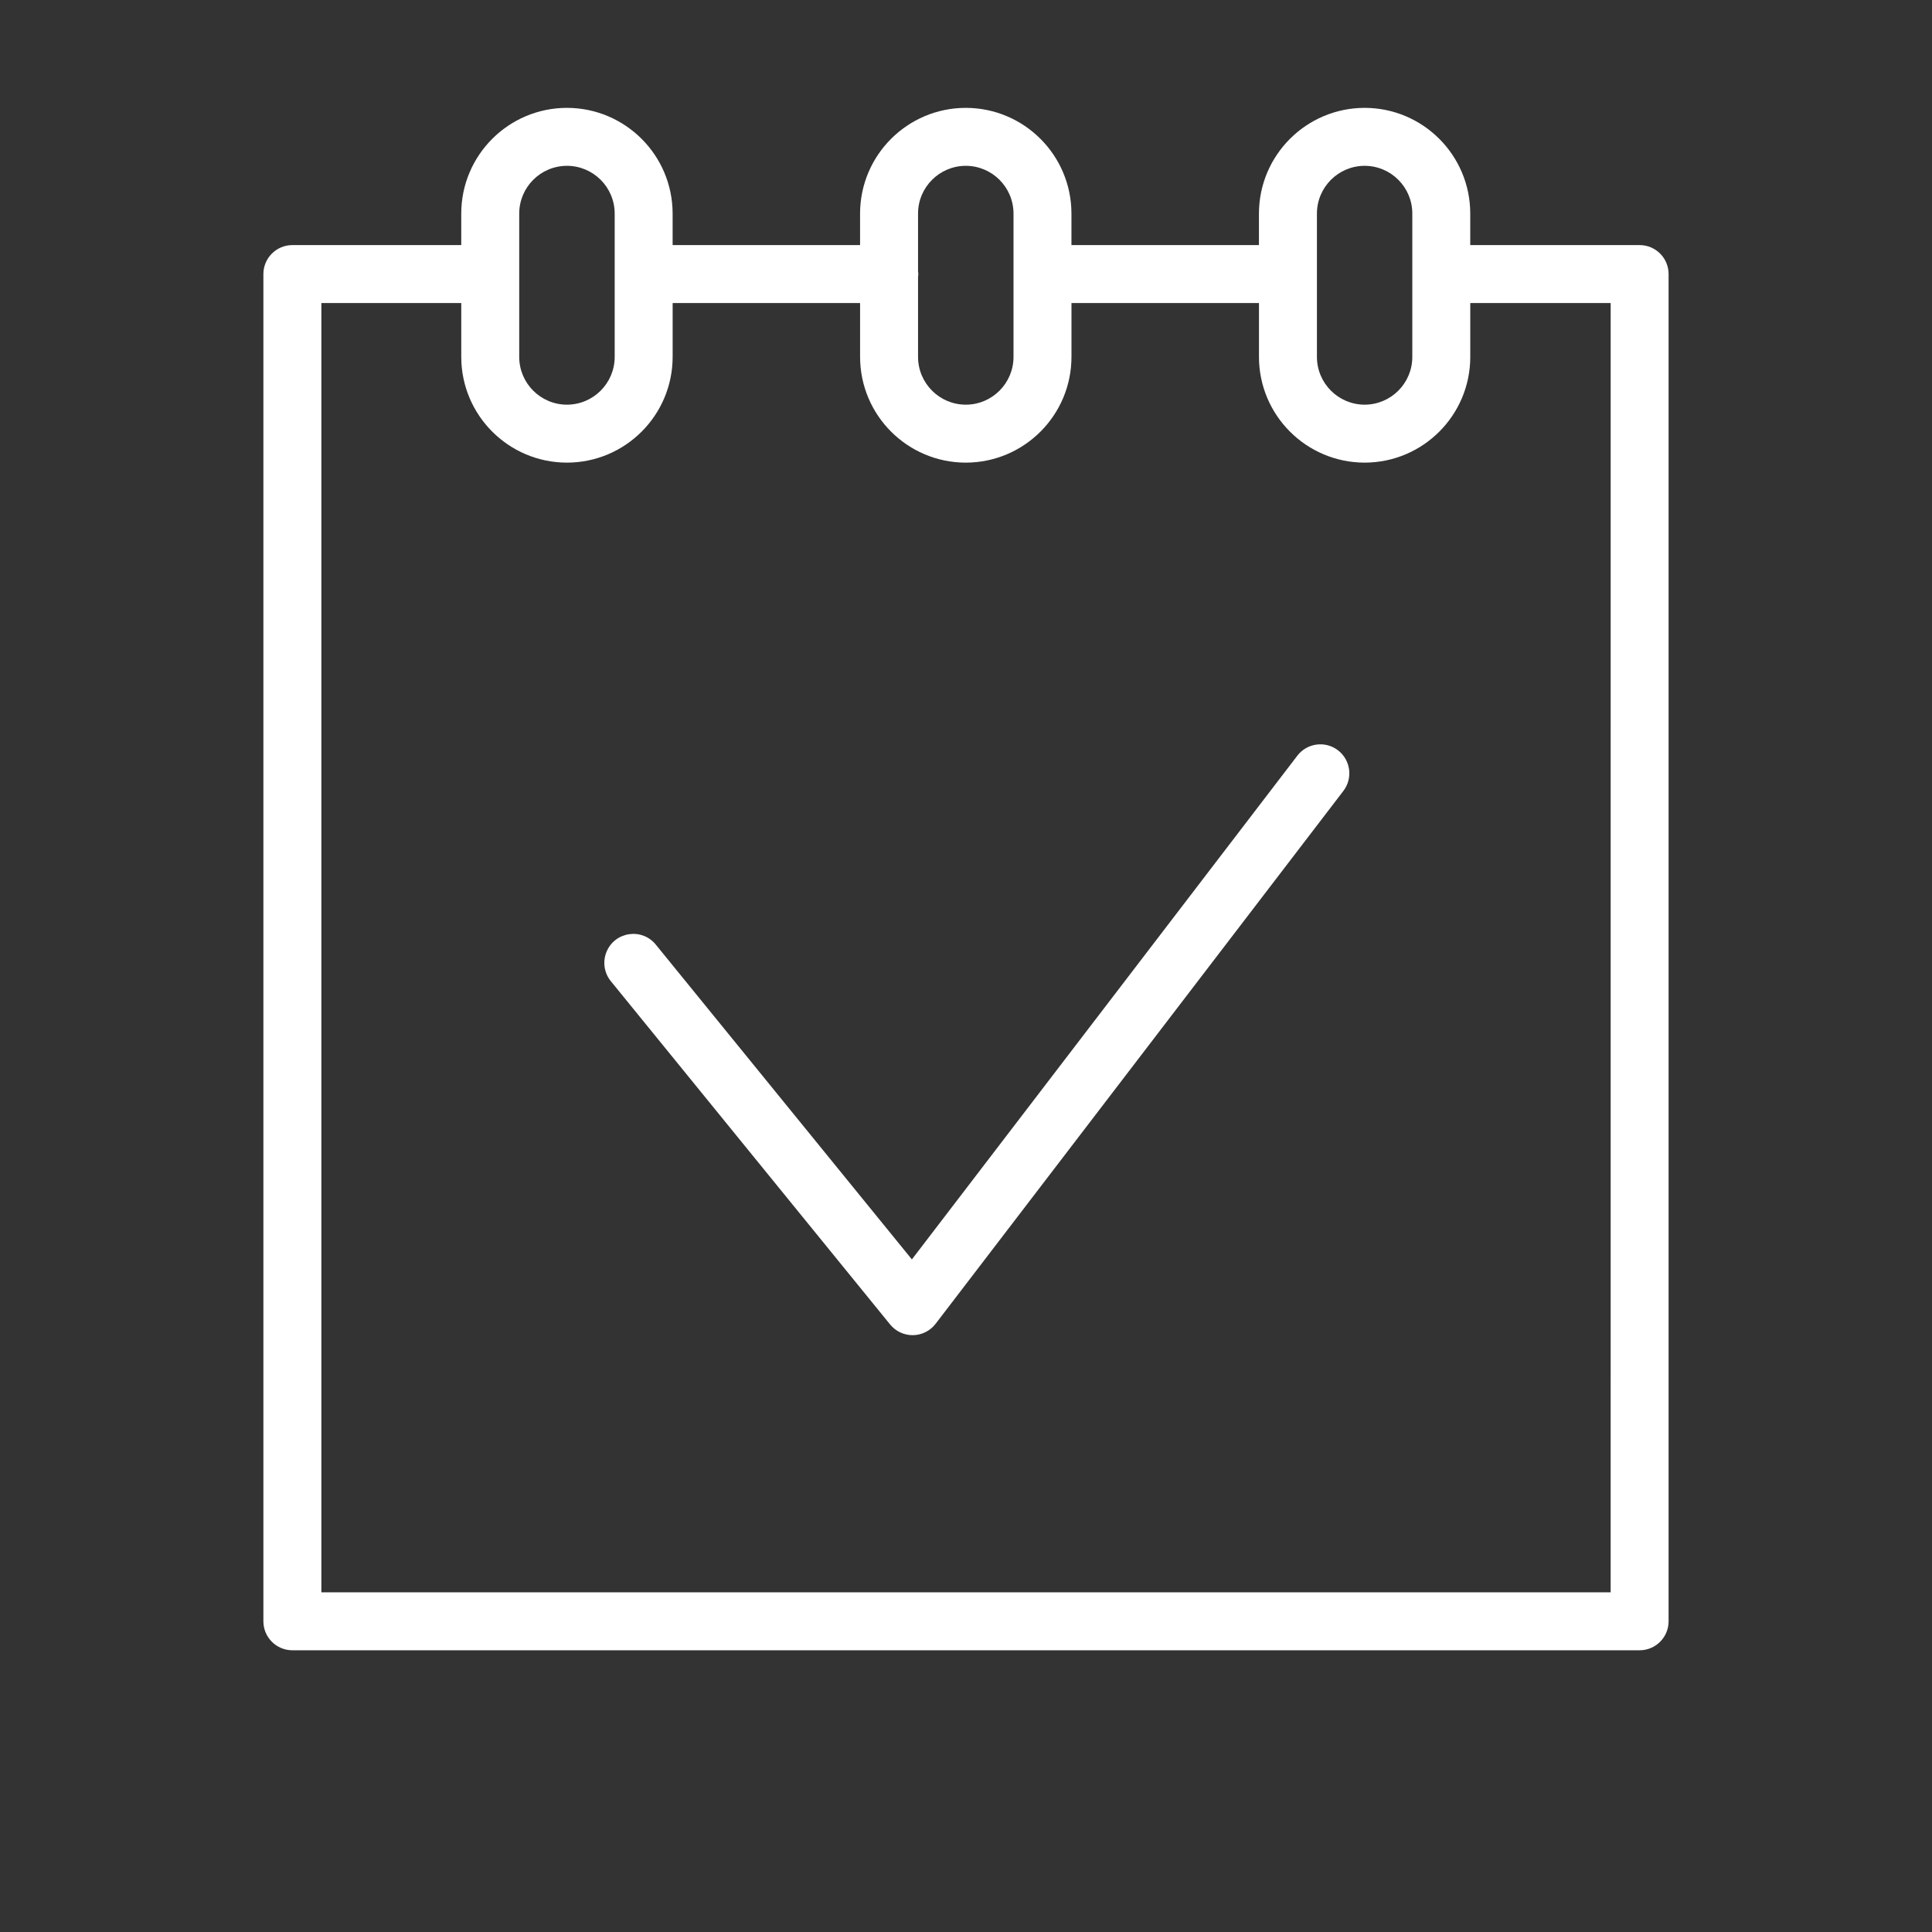 <?xml version="1.0" encoding="UTF-8"?> <svg xmlns="http://www.w3.org/2000/svg" viewBox="1950 2450 100 100" width="100" height="100"><rect x="1950" y="2450" width="100" height="100" fill="#333333" stroke="none"/><path fill="#ffffff" stroke="none" fill-opacity="1" stroke-width="1" stroke-opacity="1" color="rgb(51, 51, 51)" fill-rule="evenodd" font-size-adjust="none" id="tSvg117c622ed52" title="Path 5" d="M 2034.867 2462.686 C 2031.945 2462.686 2029.022 2462.686 2026.1 2462.686 C 2026.1 2462.142 2026.1 2461.597 2026.1 2461.053 C 2026.098 2458.035 2023.653 2455.587 2020.635 2455.583 C 2017.615 2455.586 2015.167 2458.033 2015.163 2461.053 C 2015.163 2461.597 2015.163 2462.142 2015.163 2462.686 C 2011.928 2462.686 2008.693 2462.686 2005.458 2462.686 C 2005.458 2462.142 2005.458 2461.597 2005.458 2461.053 C 2005.455 2458.034 2003.008 2455.587 1999.989 2455.583 C 1996.969 2455.586 1994.521 2458.033 1994.517 2461.053 C 1994.517 2461.597 1994.517 2462.142 1994.517 2462.686 C 1991.283 2462.686 1988.049 2462.686 1984.815 2462.686 C 1984.815 2462.142 1984.815 2461.597 1984.815 2461.053 C 1984.811 2458.033 1982.363 2455.586 1979.343 2455.583 C 1976.324 2455.587 1973.877 2458.034 1973.874 2461.053 C 1973.874 2461.597 1973.874 2462.142 1973.874 2462.686 C 1970.96 2462.686 1968.047 2462.686 1965.133 2462.686 C 1964.305 2462.686 1963.633 2463.358 1963.633 2464.186 C 1963.633 2487.43 1963.633 2510.674 1963.633 2533.918 C 1963.633 2534.746 1964.305 2535.418 1965.133 2535.418 C 1988.377 2535.418 2011.622 2535.418 2034.866 2535.418 C 2035.694 2535.418 2036.366 2534.746 2036.366 2533.918 C 2036.366 2510.674 2036.366 2487.43 2036.366 2464.186C 2036.367 2463.358 2035.695 2462.685 2034.867 2462.686Z M 2018.164 2461.053 C 2018.166 2459.689 2019.272 2458.584 2020.636 2458.583 C 2021.998 2458.586 2023.101 2459.691 2023.101 2461.053 C 2023.101 2463.527 2023.101 2466.001 2023.101 2468.475 C 2023.1 2469.837 2021.998 2470.942 2020.636 2470.946 C 2019.272 2470.945 2018.166 2469.839 2018.164 2468.475C 2018.164 2466.001 2018.164 2463.527 2018.164 2461.053Z M 1999.99 2458.583 C 2001.353 2458.585 2002.457 2459.69 2002.459 2461.053 C 2002.459 2463.527 2002.459 2466.001 2002.459 2468.475 C 2002.458 2469.838 2001.353 2470.944 1999.99 2470.946 C 1998.626 2470.945 1997.52 2469.839 1997.518 2468.475 C 1997.518 2467.092 1997.518 2465.71 1997.518 2464.327 C 1997.522 2464.28 1997.532 2464.235 1997.532 2464.186 C 1997.532 2464.137 1997.522 2464.092 1997.518 2464.045 C 1997.518 2463.048 1997.518 2462.05 1997.518 2461.053C 1997.52 2459.689 1998.626 2458.584 1999.99 2458.583Z M 1976.875 2461.053 C 1976.877 2459.69 1977.981 2458.585 1979.344 2458.583 C 1980.708 2458.584 1981.814 2459.689 1981.816 2461.053 C 1981.816 2463.527 1981.816 2466.001 1981.816 2468.475 C 1981.814 2469.839 1980.708 2470.944 1979.344 2470.946 C 1977.981 2470.944 1976.876 2469.838 1976.875 2468.475C 1976.875 2466.001 1976.875 2463.527 1976.875 2461.053Z M 2033.367 2532.418 C 2011.123 2532.418 1988.878 2532.418 1966.634 2532.418 C 1966.634 2510.174 1966.634 2487.93 1966.634 2465.686 C 1969.048 2465.686 1971.461 2465.686 1973.875 2465.686 C 1973.875 2466.616 1973.875 2467.545 1973.875 2468.475 C 1973.878 2471.495 1976.325 2473.942 1979.345 2473.946 C 1982.365 2473.942 1984.812 2471.495 1984.816 2468.475 C 1984.816 2467.545 1984.816 2466.616 1984.816 2465.686 C 1988.05 2465.686 1991.284 2465.686 1994.518 2465.686 C 1994.518 2466.616 1994.518 2467.545 1994.518 2468.475 C 1994.522 2471.496 1996.97 2473.943 1999.991 2473.946 C 2003.01 2473.941 2005.456 2471.494 2005.459 2468.475 C 2005.459 2467.545 2005.459 2466.616 2005.459 2465.686 C 2008.694 2465.686 2011.929 2465.686 2015.164 2465.686 C 2015.164 2466.616 2015.164 2467.545 2015.164 2468.475 C 2015.168 2471.496 2017.616 2473.943 2020.637 2473.946 C 2023.655 2473.94 2026.099 2471.493 2026.101 2468.475 C 2026.101 2467.545 2026.101 2466.616 2026.101 2465.686 C 2028.523 2465.686 2030.946 2465.686 2033.368 2465.686C 2033.368 2487.93 2033.368 2510.174 2033.367 2532.418Z"></path><path fill="#ffffff" stroke="none" fill-opacity="1" stroke-width="1" stroke-opacity="1" color="rgb(51, 51, 51)" fill-rule="evenodd" font-size-adjust="none" id="tSvg178cf575747" title="Path 6" d="M 2019.253 2488.834 C 2018.595 2488.332 2017.654 2488.457 2017.15 2489.114 C 2010.5 2497.805 2003.849 2506.496 1997.199 2515.187 C 1992.785 2509.761 1988.37 2504.334 1983.956 2498.908 C 1983.239 2498.003 1981.811 2498.212 1981.386 2499.286 C 1981.183 2499.797 1981.276 2500.379 1981.629 2500.801 C 1986.443 2506.719 1991.258 2512.636 1996.072 2518.554 C 1996.357 2518.905 1996.784 2519.108 1997.236 2519.108 C 1997.243 2519.108 1997.251 2519.108 1997.258 2519.108 C 1997.717 2519.101 1998.148 2518.884 1998.427 2518.519 C 2005.463 2509.325 2012.498 2500.131 2019.534 2490.937C 2020.036 2490.278 2019.91 2489.338 2019.253 2488.834Z"></path><defs> </defs></svg> 